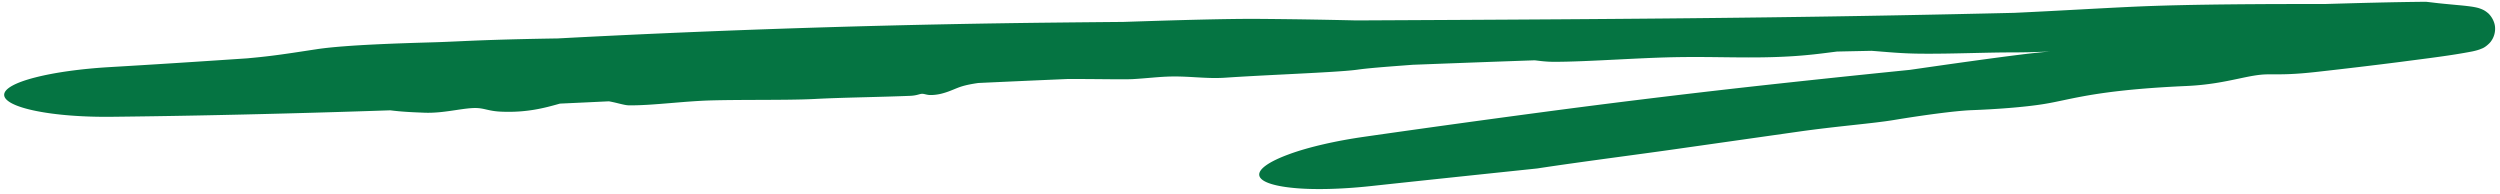 <svg xmlns="http://www.w3.org/2000/svg" width="296" height="23" fill="none" viewBox="0 0 296 23"><path fill="#057442" d="M37.509 5.824c3.43-.514 10.105-.706 13.77-.814l.203-.006c.877-.026 1.694-.063 2.658-.106 2.312-.104 5.405-.246 11.909-.348 1.896-.102 3.77-.199 5.669-.291 17.62-.86 35.267-1.388 52.934-1.582 2.767-.03 5.561-.058 8.342-.082l.787-.026c5.114-.167 11.461-.365 15.456-.331 5.071.042 8.522.115 11.351.181 16.216-.081 32.424-.155 48.639-.363 5.077-.065 10.152-.143 15.238-.239 4.684-.088 9.355-.187 14.023-.296 2.745-.127 5.329-.267 7.713-.396 3.394-.182 6.376-.344 8.86-.427 4.061-.136 8.499-.184 12.507-.208 1.932-.012 3.695-.014 5.292-.014l2.33.001c3.974-.115 7.994-.23 12.048-.267.264.03.566.063.837.096.825.105 1.805.19 2.797.284.544.051 1.031.092 1.715.187a9.028 9.028 0 0 1 .613.11c.156.042.18.028.595.184.184.08.417.173.76.462.22.165.9.929.865 1.92a2.492 2.492 0 0 1-.321 1.185c-.206.342-.238.345-.33.456-.636.637-.966.652-1.063.715-.151.059-.283.1-.415.14a9.154 9.154 0 0 1-.568.14c-2.536.491-5.132.795-8.454 1.233a622.09 622.09 0 0 1-10.101 1.204c-2.503.278-3.832.277-4.892.274a37.066 37.066 0 0 0-.909.005c-1.026.022-2.073.245-3.319.509-1.618.342-3.554.75-6.159.867-8.306.37-11.894 1.12-14.615 1.693-.796.168-1.518.32-2.264.44-2.409.392-5.877.628-8.51.726-2.08.077-6.22.662-9.331 1.179-1.199.197-2.768.368-4.682.577-1.936.211-4.217.46-6.625.802l-11.936 1.697c-.741.105-1.457.206-2.131.303-2.168.312-4.878.677-7.637 1.051-3.268.445-6.6.904-9.144 1.295-6.598.693-13.192 1.385-19.781 2.095-3.381.364-6.717.452-9.127.208-2.449-.24-3.917-.771-4.01-1.506-.097-.735 1.189-1.622 3.501-2.47 2.274-.844 5.532-1.593 8.905-2.074a2132.25 2132.25 0 0 1 20.433-2.827 1179.207 1179.207 0 0 1 24.93-3.061c5.82-.648 11.658-1.264 17.483-1.857l1.793-.182c4.872-.705 9.738-1.389 13.171-1.814 2.83-.351 4.909-.476 6.691-.583 1.224-.074 2.309-.14 3.399-.266.586-.068 1.384-.165 2.348-.284 3.936-.482 10.609-1.311 16.731-1.84 2.704-.232 5.88-.448 8.885-.66l1.834-.13c3.617-.262 6.801-.53 8.483-.823.894-.153 1.751-.293 2.655-.452a27.46 27.46 0 0 0 1.235-.24c.102-.024.181-.044.227-.057.044-.008.102-.042-.088.046-.078.04-.197.096-.401.256a2.44 2.44 0 0 0-.37.366c-.079.072-.634.838-.58 1.711.024.907.541 1.566.841 1.824.15.136.278.221.382.284.208.123.331.165.414.195.232.072.155.038.106.033-1.362-.176-3.536-.219-5.262-.27-3.455-.085-6.446-.104-8.161.042-2.02.178-3.801.148-6.387.109-1.304-.019-2.728-.04-4.614-.036-.734 0-1.54.005-2.432.015a224.8 224.8 0 0 1-8.042-.062c-2.936-.065-5.178-.114-8.456.12-3.685.261-7.482.454-10.526.452-1.355-.002-2.958.035-4.581.072-2.157.05-4.444.103-6.525.074-1.739-.024-3.124-.142-4.392-.245a110.87 110.87 0 0 0-1.139-.09c-1.361.028-2.718.056-4.093.087l-.699.088c-1.206.156-2.696.347-4.56.464-2.914.184-5.502.153-8.217.12-2.123-.025-4.313-.052-6.837.023-1.711.05-3.685.148-5.614.245-2.882.144-5.721.286-7.704.273-.744-.005-1.379-.083-2.011-.16a.12.12 0 0 1-.008-.001l-.129-.016c-4.818.168-9.627.345-14.443.53l-1.255.095c-2.039.155-4.021.306-5.311.486-1.397.196-4.919.37-8.632.558-2.429.122-4.945.25-6.992.39-1.193.083-2.342.018-3.514-.05-1.097-.063-2.21-.127-3.443-.073-.616.026-1.279.081-1.985.14-.622.053-1.276.108-1.965.149-.644.038-2.078.024-3.904.007a439.45 439.45 0 0 0-3.771-.022l-1.665.072c-3.016.13-6.017.265-9.01.404-.739.106-1.387.233-1.892.385-.364.11-.672.237-.987.367-.43.176-.874.359-1.487.514-.476.12-1.056.182-1.441.152-.181-.014-.32-.047-.446-.077-.145-.035-.274-.066-.429-.059-.113.005-.229.037-.371.076a4.02 4.02 0 0 1-.977.161c-1.675.07-3.624.119-5.491.169-2.11.056-4.13.113-5.776.201-1.825.098-4.438.103-7.04.113-1.83.008-3.645.017-5.212.058-1.544.041-3.112.171-4.669.3-1.854.154-3.628.304-5.152.286-.307-.004-.693-.098-1.175-.215-.342-.084-.733-.18-1.186-.262-1.94.094-3.856.184-5.793.272l-.206.056-.003.002c-1.558.436-3.711 1.034-6.774.896-.78-.035-1.274-.147-1.718-.248-.437-.1-.823-.189-1.394-.183-.646.007-1.4.12-2.22.242-1.142.172-2.448.366-3.747.313l-.284-.012c-.935-.037-2.356-.09-3.748-.271-4.125.14-8.248.265-12.37.373-6.882.182-13.767.32-20.65.394-3.349.037-6.578-.21-8.956-.698C1.845 12.644.51 11.966.495 11.24c-.016-.728 1.29-1.455 3.637-2.06 2.339-.606 5.526-1.04 8.853-1.235 5.43-.317 10.85-.672 16.284-1.038l.856-.082c2.108-.199 4.075-.496 6.027-.795.45-.069.902-.138 1.357-.206Z"/></svg>